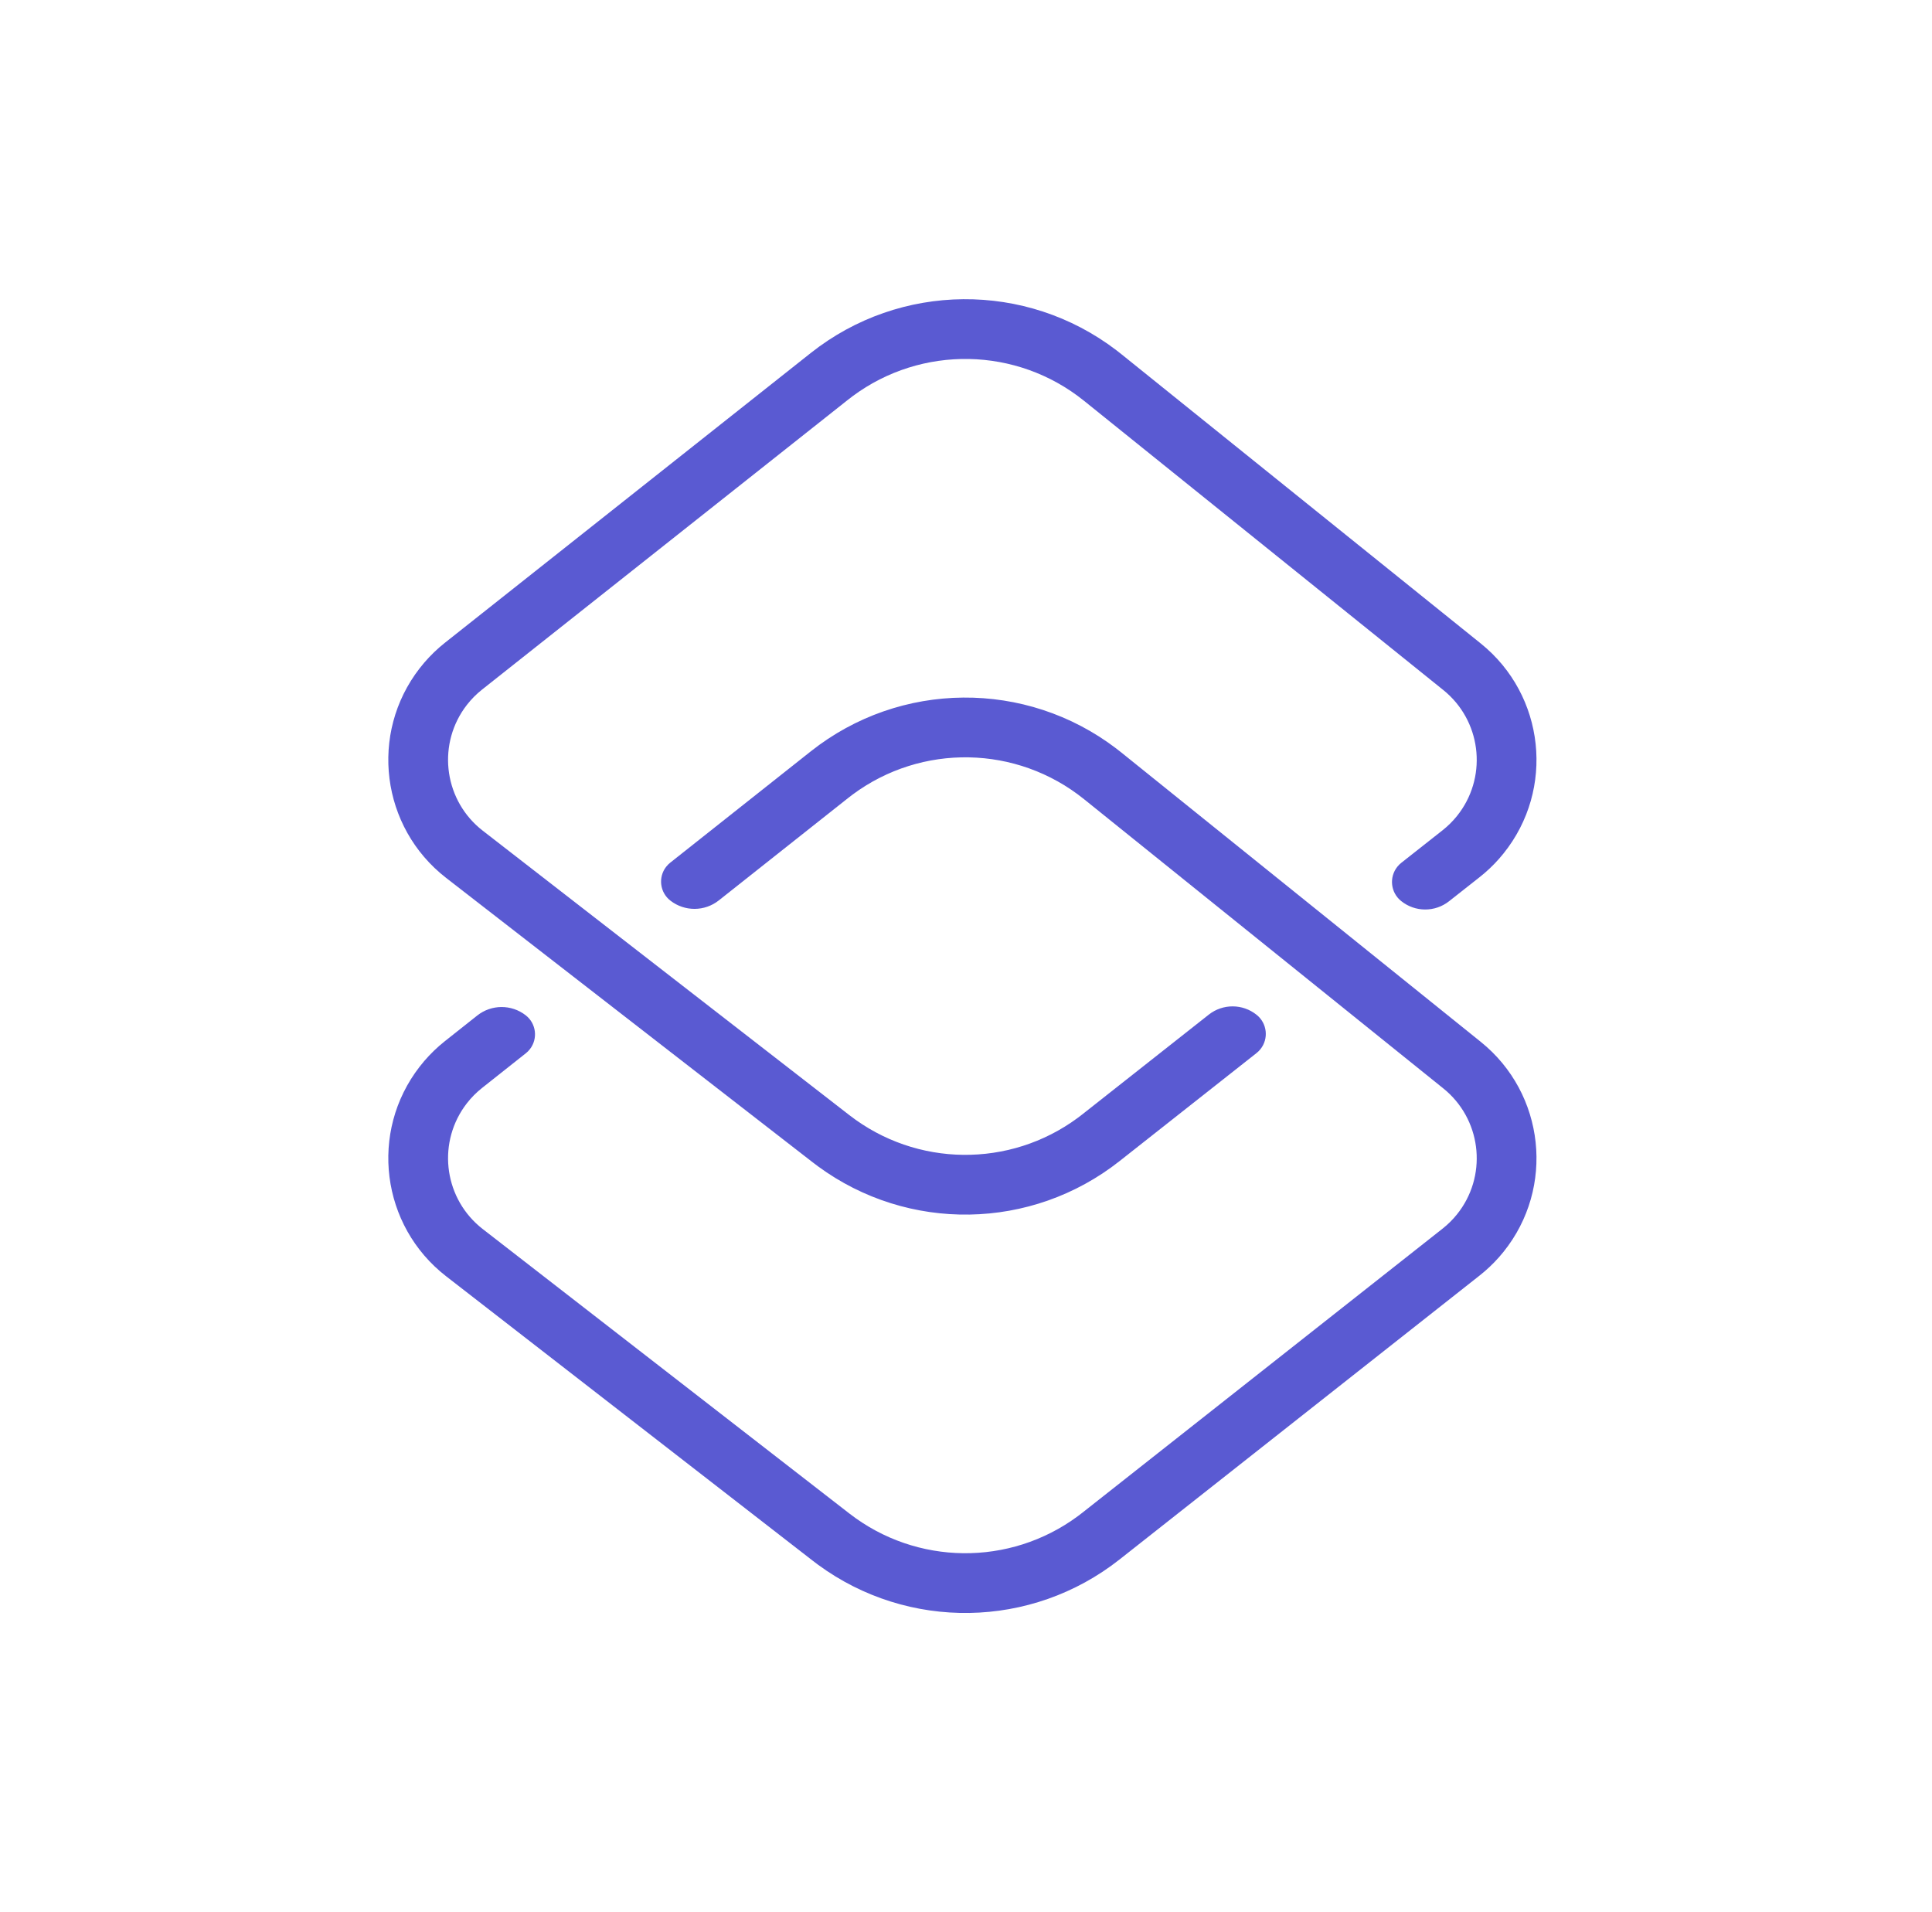 <svg xmlns:xlink="http://www.w3.org/1999/xlink" xmlns="http://www.w3.org/2000/svg" version="1.1" viewBox="0 0 97 96" height="96px" width="97px">
    <title>AppleShortcuts</title>
    <g fill-rule="nonzero" transform="translate(0.319, 0)" fill="none" stroke="none" id="AppleShortcuts">
        <path fill="#5A5AD2" id="Icon" d="M55.727,37.581 L55.986,37.784 L74.026,52.306 C77.253,54.904 77.763,59.625 75.165,62.852 C74.883,63.203 74.569,63.528 74.228,63.822 L73.967,64.038 L55.889,78.294 C51.467,81.781 45.273,81.874 40.755,78.558 L40.486,78.355 L22.079,64.074 C18.807,61.535 18.212,56.823 20.751,53.551 C21.047,53.169 21.379,52.818 21.742,52.5 L22.02,52.269 L23.643,50.983 C24.354,50.42 25.357,50.415 26.074,50.971 C26.602,51.381 26.698,52.142 26.288,52.67 C26.229,52.747 26.16,52.817 26.084,52.877 L23.883,54.621 C23.599,54.846 23.343,55.104 23.121,55.39 C21.644,57.294 21.935,60.01 23.744,61.562 L23.918,61.704 L42.325,75.985 C45.694,78.599 50.379,78.641 53.79,76.123 L54.031,75.939 L72.11,61.682 C72.375,61.473 72.616,61.234 72.829,60.97 C74.34,59.093 74.098,56.373 72.317,54.788 L72.145,54.643 L54.105,40.121 C50.728,37.402 45.95,37.321 42.489,39.89 L42.25,40.074 L35.771,45.204 C35.06,45.767 34.057,45.772 33.34,45.216 C32.812,44.807 32.716,44.046 33.125,43.518 C33.185,43.441 33.254,43.372 33.33,43.311 L40.387,37.722 C44.877,34.166 51.195,34.124 55.727,37.581 Z M55.727,17.581 L55.986,17.784 L74.026,32.306 C77.253,34.904 77.763,39.625 75.165,42.852 C74.883,43.203 74.569,43.528 74.228,43.823 L73.967,44.038 L72.433,45.247 C71.726,45.804 70.727,45.799 70.026,45.234 C69.499,44.81 69.415,44.039 69.84,43.511 C69.897,43.44 69.963,43.375 70.036,43.317 L72.11,41.682 C72.375,41.473 72.616,41.234 72.829,40.97 C74.34,39.093 74.098,36.373 72.317,34.788 L72.145,34.643 L54.105,20.121 C50.728,17.402 45.95,17.322 42.489,19.89 L42.25,20.074 L23.883,34.621 C23.599,34.846 23.343,35.104 23.121,35.39 C21.644,37.294 21.935,40.01 23.744,41.562 L23.918,41.704 L42.325,55.985 C45.694,58.599 50.379,58.641 53.79,56.123 L54.031,55.939 L60.369,50.94 C61.076,50.382 62.075,50.387 62.776,50.952 C63.303,51.377 63.387,52.149 62.962,52.676 C62.904,52.748 62.839,52.813 62.766,52.87 L55.889,58.294 C51.467,61.781 45.273,61.874 40.755,58.558 L40.486,58.355 L22.079,44.074 C18.807,41.535 18.212,36.823 20.751,33.551 C21.047,33.169 21.379,32.818 21.742,32.5 L22.02,32.269 L40.387,17.722 C44.877,14.166 51.195,14.124 55.727,17.581 Z"></path>
    </g>
</svg>